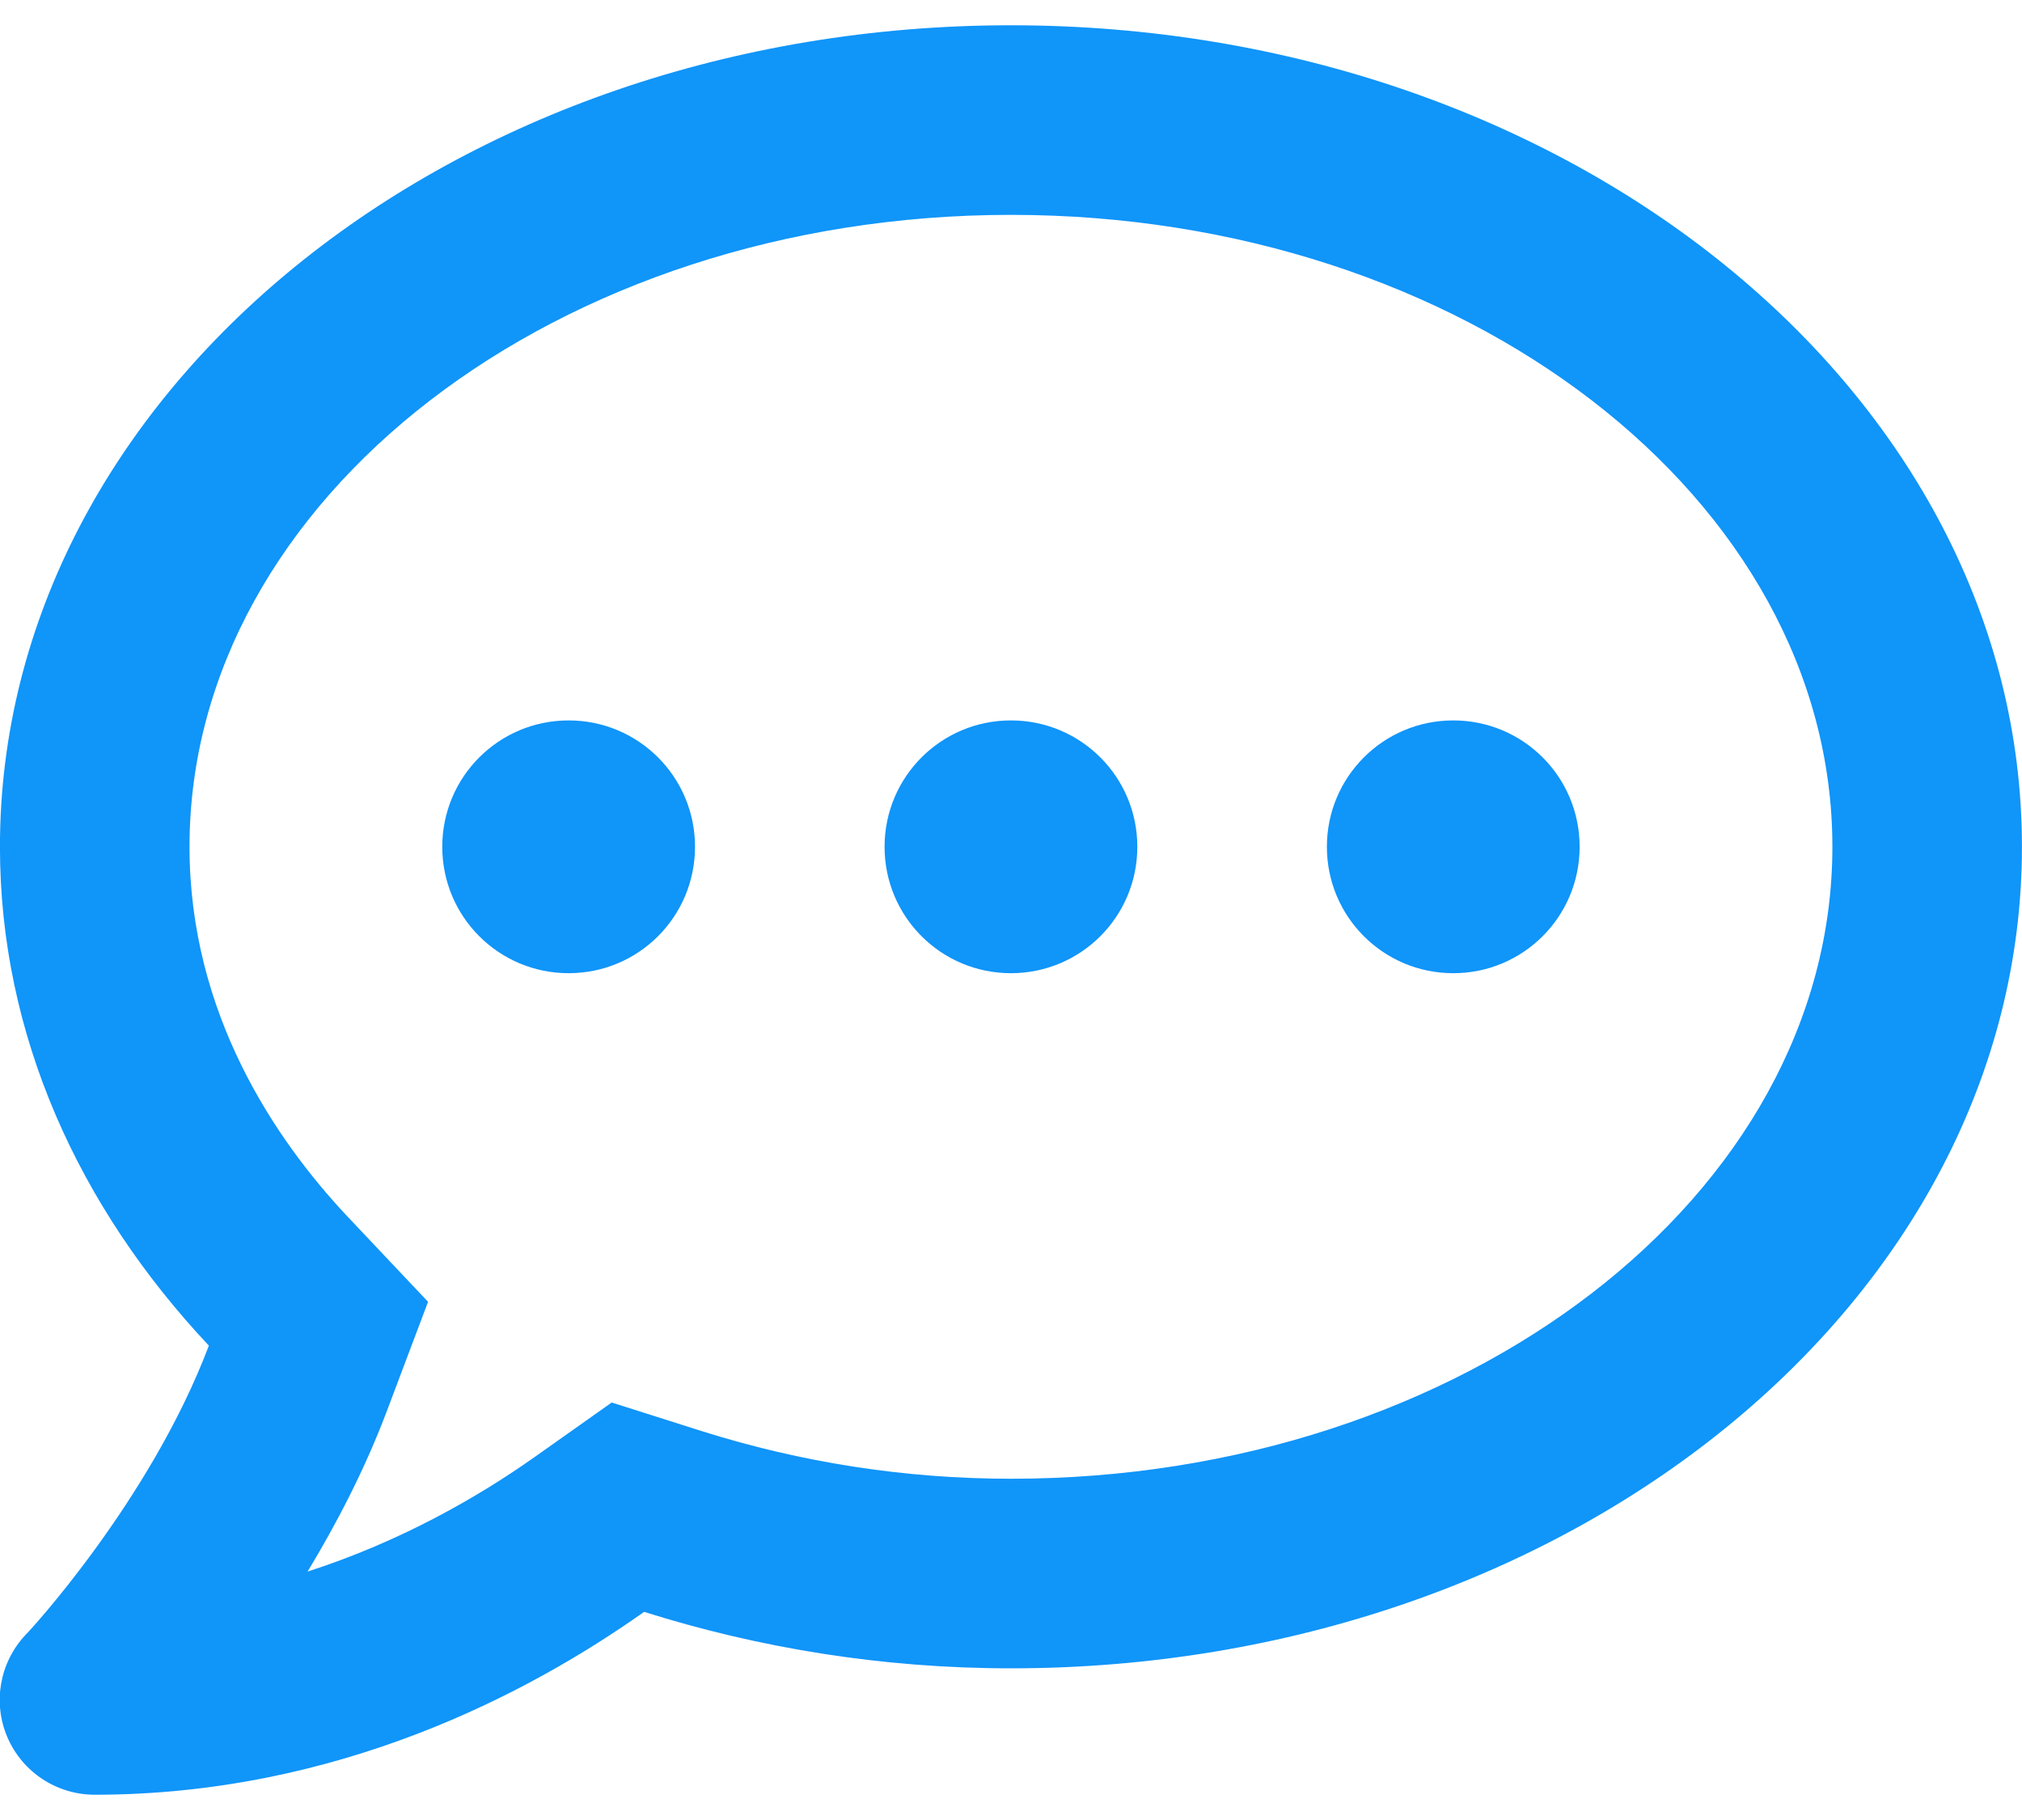 <svg width="40" height="36" viewBox="0 0 40 36" fill="none" xmlns="http://www.w3.org/2000/svg">
<path d="M11.249 14.25C9.867 14.25 8.749 15.367 8.749 16.75C8.749 18.133 9.867 19.25 11.249 19.25C12.632 19.25 13.749 18.133 13.749 16.75C13.749 15.367 12.632 14.25 11.249 14.25ZM19.999 14.25C18.616 14.25 17.499 15.367 17.499 16.75C17.499 18.133 18.616 19.25 19.999 19.25C21.382 19.25 22.499 18.133 22.499 16.75C22.499 15.367 21.382 14.25 19.999 14.25ZM28.749 14.25C27.366 14.25 26.249 15.367 26.249 16.75C26.249 18.133 27.366 19.25 28.749 19.25C30.132 19.25 31.249 18.133 31.249 16.75C31.249 15.367 30.132 14.25 28.749 14.25ZM19.999 0.5C8.952 0.5 -0.001 7.773 -0.001 16.75C-0.001 20.469 1.554 23.875 4.132 26.617C2.968 29.695 0.546 32.305 0.507 32.336C-0.008 32.883 -0.149 33.68 0.148 34.367C0.445 35.055 1.124 35.5 1.874 35.5C6.679 35.5 10.468 33.492 12.742 31.883C14.999 32.594 17.437 33 19.999 33C31.046 33 39.999 25.727 39.999 16.75C39.999 7.773 31.046 0.5 19.999 0.5ZM19.999 29.25C17.913 29.25 15.851 28.93 13.874 28.305L12.101 27.742L10.577 28.82C9.46 29.609 7.929 30.492 6.085 31.086C6.656 30.141 7.21 29.078 7.64 27.945L8.468 25.75L6.859 24.047C5.445 22.539 3.749 20.047 3.749 16.75C3.749 9.859 11.038 4.25 19.999 4.25C28.96 4.25 36.249 9.859 36.249 16.75C36.249 23.641 28.96 29.25 19.999 29.25Z" fill="#1095F9"/>
</svg>

